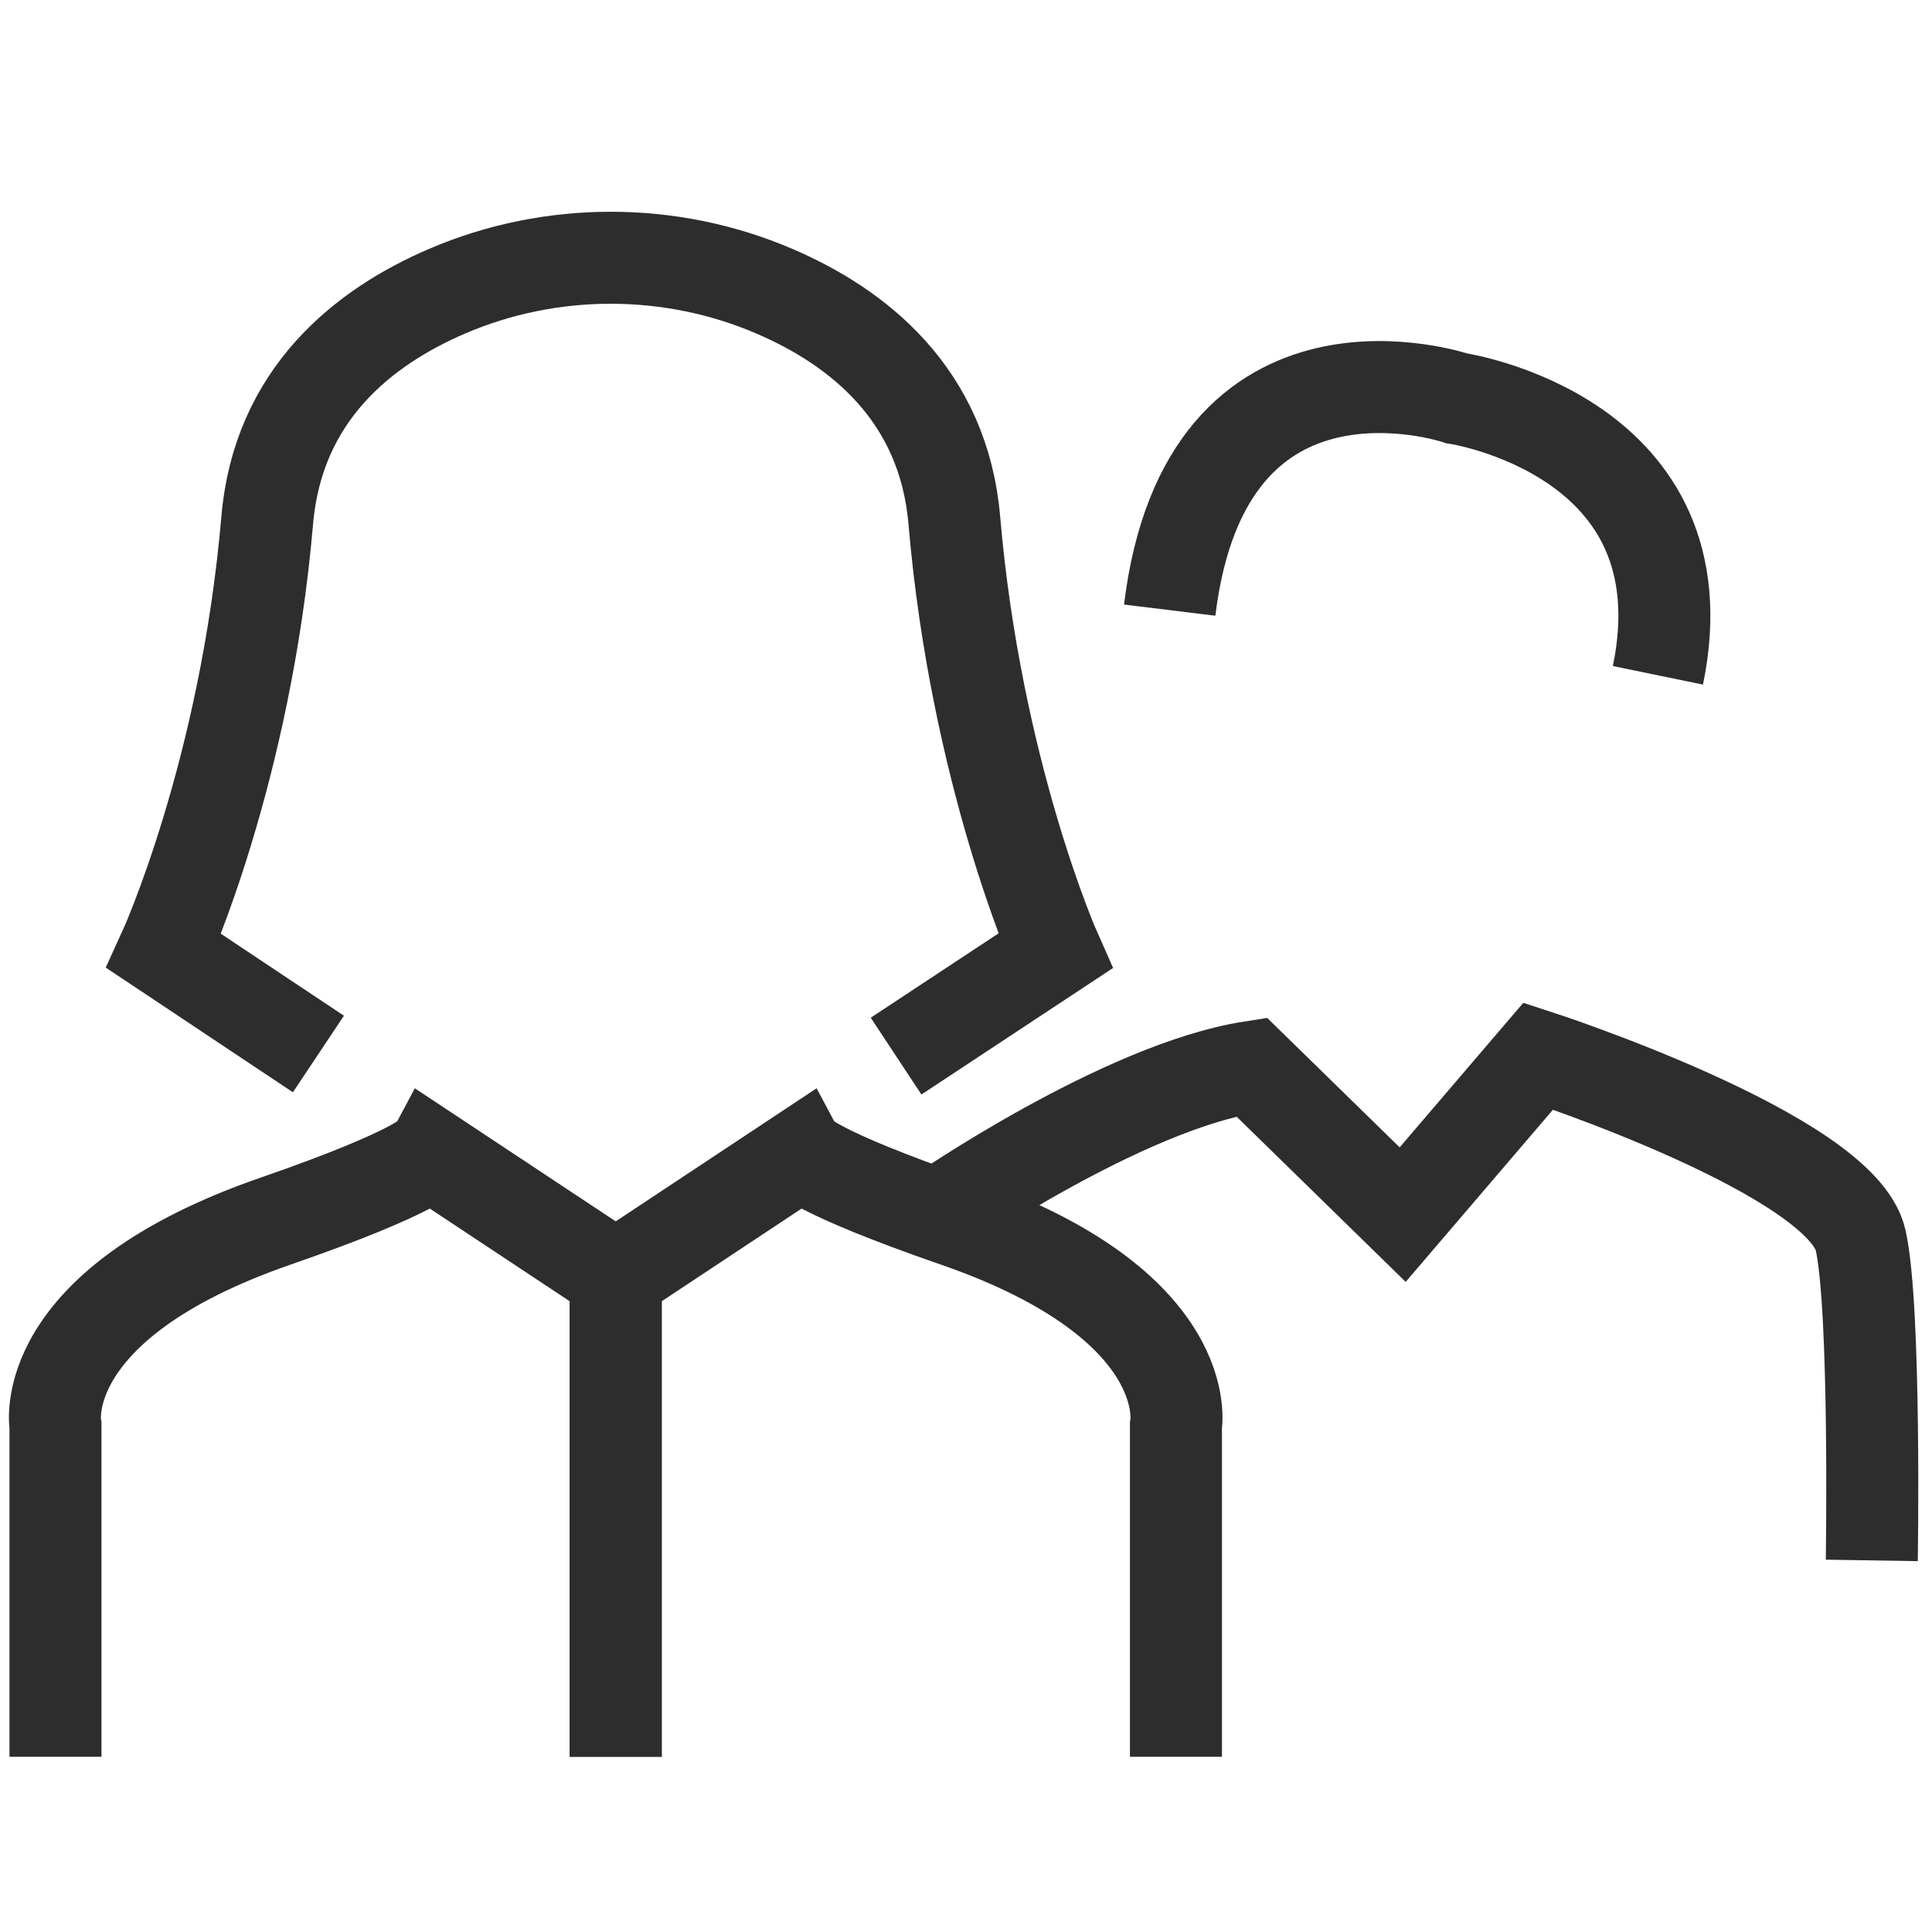 <?xml version="1.0" encoding="utf-8"?>
<!-- Generator: Adobe Illustrator 26.5.0, SVG Export Plug-In . SVG Version: 6.00 Build 0)  -->
<svg version="1.1" id="Layer_1" xmlns="http://www.w3.org/2000/svg" xmlns:xlink="http://www.w3.org/1999/xlink" x="0px" y="0px"
	 viewBox="0 0 42 42" enable-background="new 0 0 42 42" xml:space="preserve">
<path fill="none" stroke="#2D2D2D" stroke-width="2" stroke-miterlimit="10" d="M1.206,38.191v-7.191
	c0,0-0.492-2.627,4.785-4.454c3.138-1.087,3.359-1.468,3.359-1.468l4.035,2.673V38.191"/>
<path fill="none" stroke="#2D2D2D" stroke-width="2" stroke-miterlimit="10" d="M25.564,38.191v-7.191
	c0,0,0.492-2.627-4.785-4.454c-3.138-1.087-3.359-1.468-3.359-1.468l-4.035,2.673V38.191"/>
<path fill="none" stroke="#2D2D2D" stroke-width="2" stroke-miterlimit="10" d="M19.48,22.959l3.46-2.284
	c0,0-1.724-3.878-2.194-9.363c-0.235-2.742-2.102-4.205-3.911-4.981c-2.259-0.97-4.858-0.97-7.117,0
	C7.911,7.107,6.044,8.569,5.809,11.312c-0.47,5.484-2.246,9.363-2.246,9.363l3.359,2.238"/>
<path fill="none" stroke="#2D2D2D" stroke-width="2" stroke-miterlimit="10" d="M20.385,26.405c0,0,4.019-2.776,6.822-3.211
	l3.286,3.211l2.948-3.447c0,0,6.593,2.147,7.008,4.005c0.33,1.477,0.242,6.959,0.242,6.959"/>
<path fill="none" stroke="#2D2D2D" stroke-width="2" stroke-miterlimit="10" d="M25.428,13.264
	c0.788-6.454,6.243-4.604,6.243-4.604s5.444,0.811,4.371,6.021"/>
</svg>
